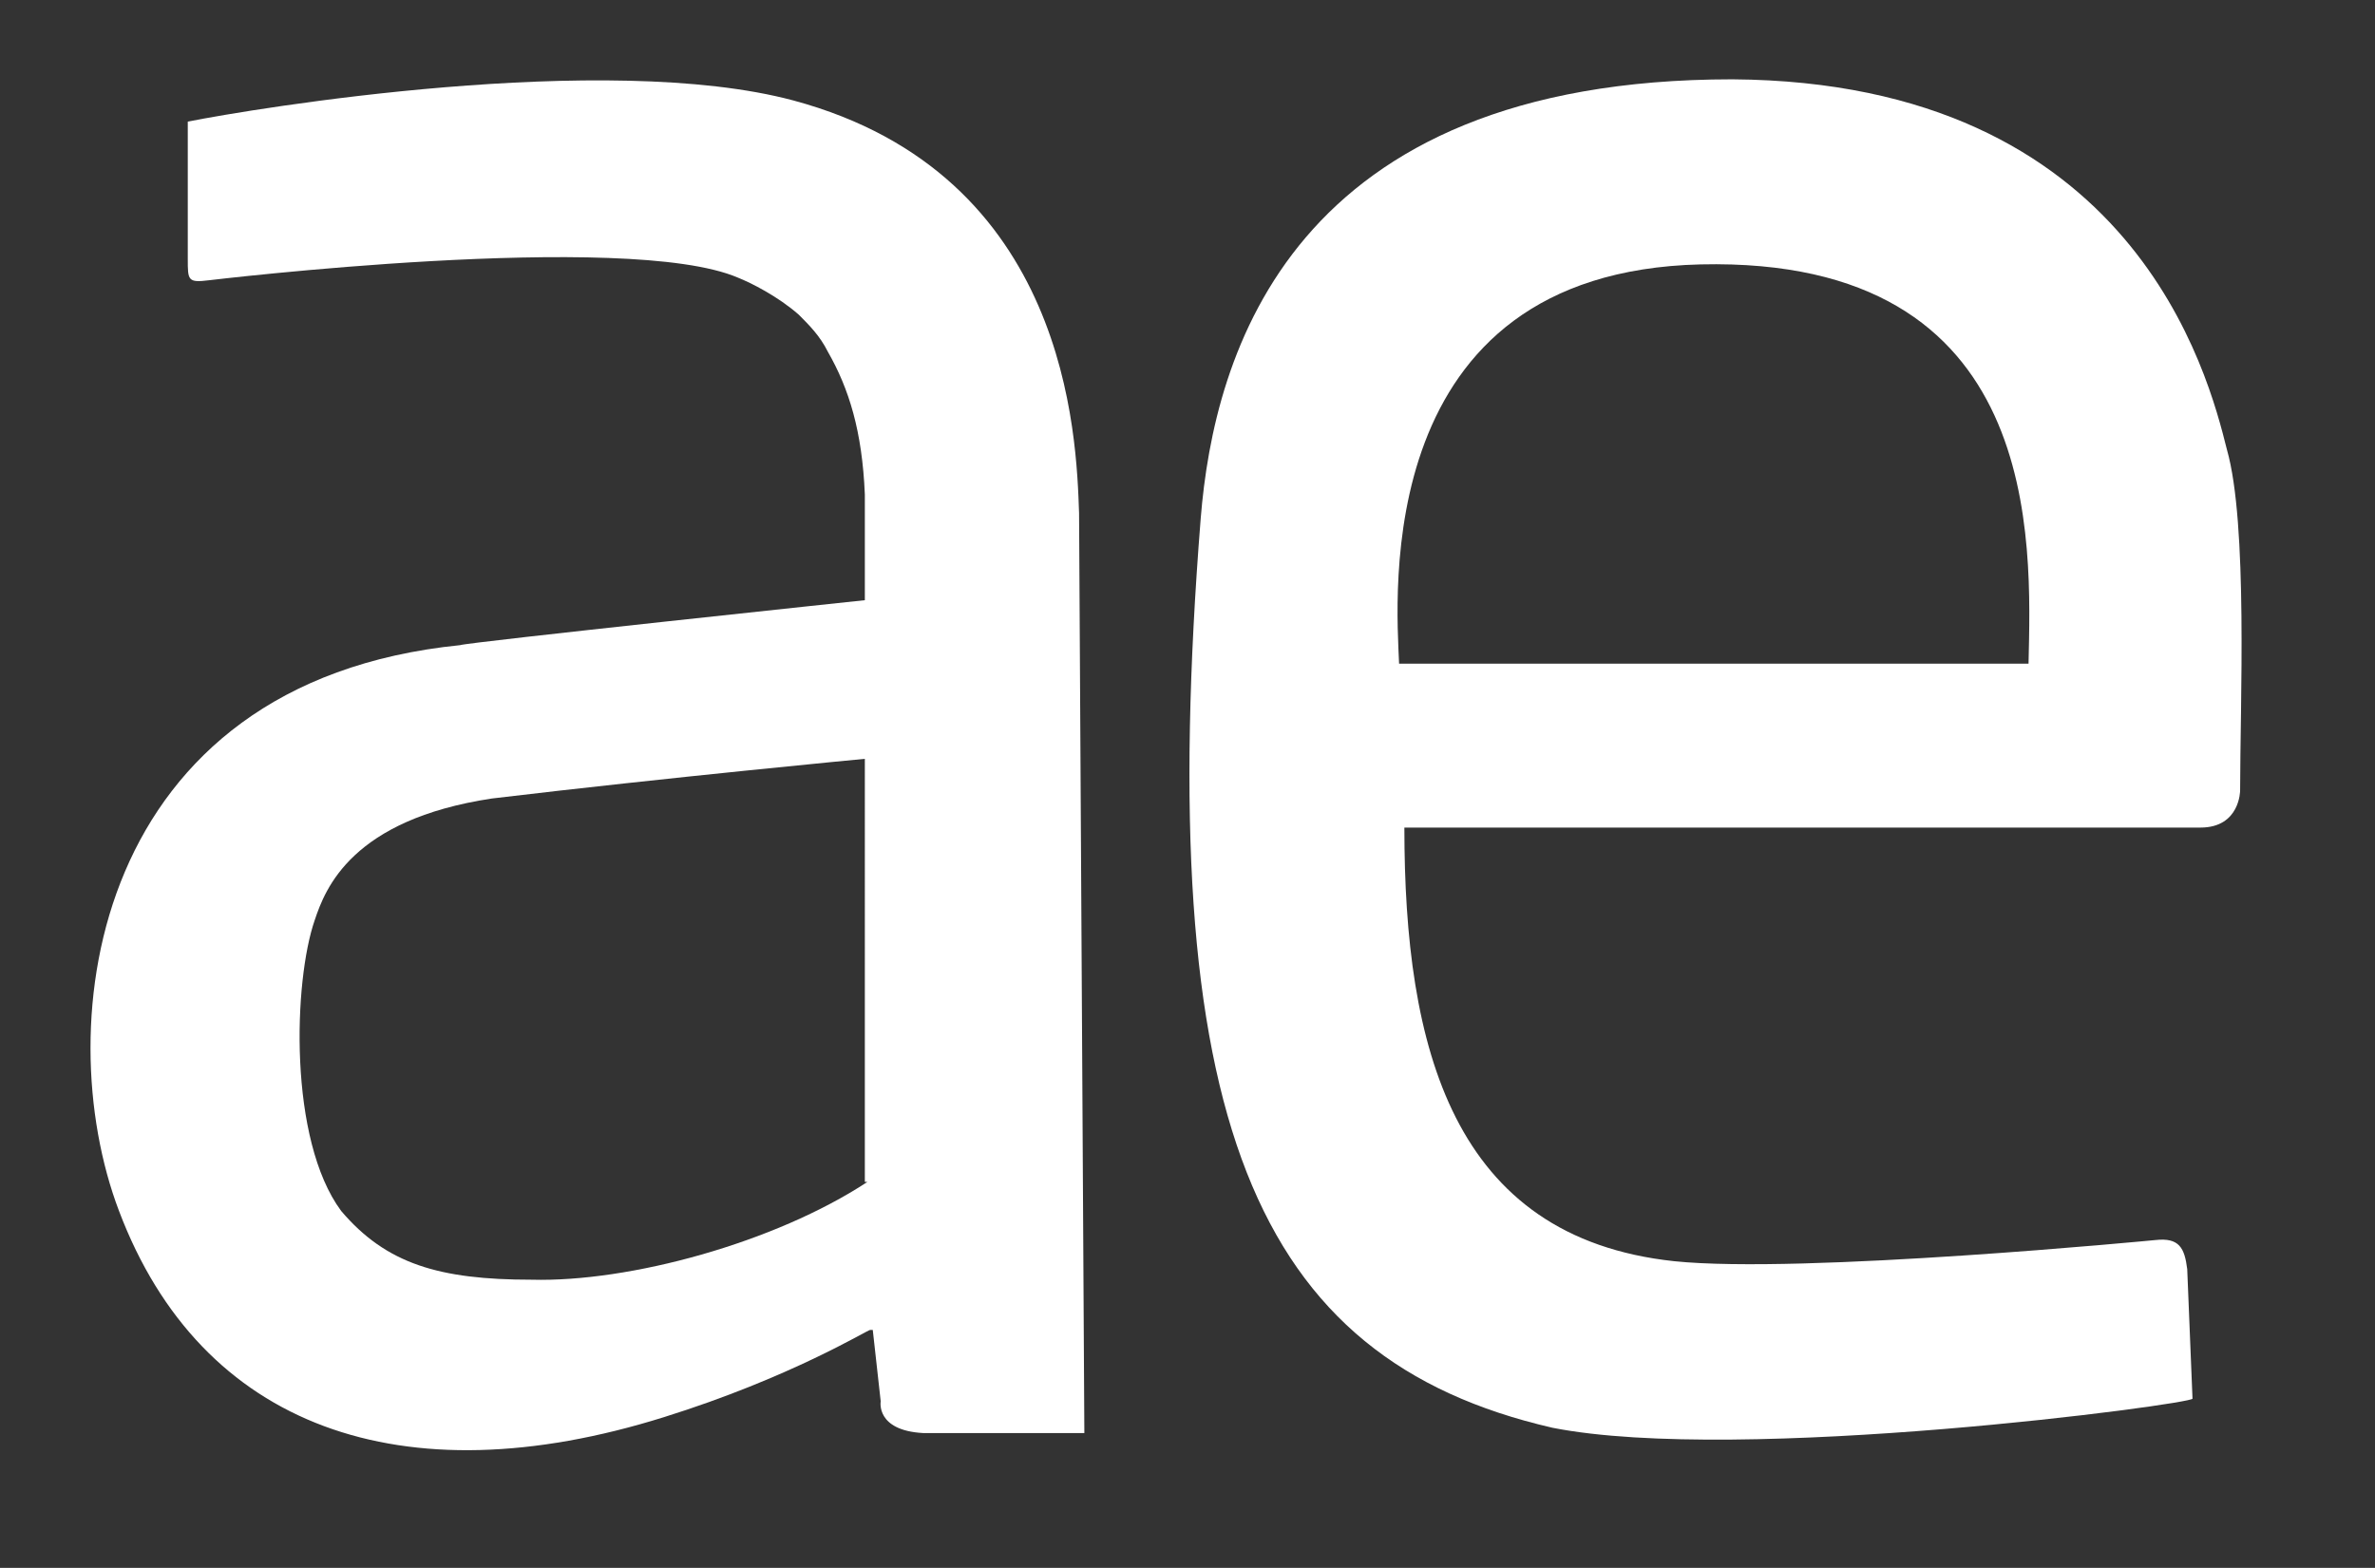 <?xml version="1.0" encoding="utf-8"?>
<!-- Generator: Adobe Illustrator 21.0.2, SVG Export Plug-In . SVG Version: 6.00 Build 0)  -->
<svg version="1.1" id="Capa_1" xmlns="http://www.w3.org/2000/svg" xmlns:xlink="http://www.w3.org/1999/xlink" x="0px" y="0px"
	 viewBox="0 0 89.8 59.3" style="enable-background:new 0 0 89.8 59.3;" xml:space="preserve">
<rect x="0" y="0" width="89.8" height="59.3" fill="#333333" stroke="none"/>
<style type="text/css">
	.st0{fill:#FFFFFF;}
</style>
<g>
	<path class="st0" d="M84.2,17c-0.7-2.8-3.5-13.9-18.7-14C48.8,3,45.9,13.4,45.4,19.6c-1.8,22.7,2,31.8,13.3,34.4
		c7.1,1.4,24.2-0.9,24.2-1.1L82.7,48c-0.1-0.8-0.3-1.2-1.2-1.1c0,0-13.4,1.3-18.2,0.8c-8.4-0.9-10.2-8.1-10.2-16.4h30.1
		c1.5,0,1.5-1.4,1.5-1.4C84.7,26.7,85,19.8,84.2,17z M76.7,25.1l-23.8,0c-0.1-2.5-1.1-14.8,11.4-15.1C77.3,9.7,76.8,20.5,76.7,25.1z
		"/>
	<path class="st0" d="M40.8,19.4c-0.1-2.9-0.4-12.8-10.8-15.6C22.9,1.9,9.6,4.1,7.1,4.6l0,5.2c0,0.8,0,0.9,0.8,0.8
		c0,0,15.8-1.9,20-0.1c0.5,0.2,1.5,0.7,2.3,1.4h0c0.4,0.4,0.8,0.8,1.1,1.4c0.8,1.4,1.3,3,1.4,5.4v4c0,0-15.1,1.6-15.3,1.7
		C3.5,25.8,1.8,38.7,4.5,45.8c3.1,8.2,10.7,10.9,20.6,7.8c4.8-1.5,7.7-3.3,7.8-3.3c0.1,0,0,0,0.1,0l0.3,2.7c0,0-0.2,1.1,1.6,1.2h6.1
		L40.8,19.4z M32.8,44.7c-3.5,2.3-9,3.8-12.7,3.7c-3.5,0-5.5-0.6-7.2-2.6c-2-2.7-1.8-8.7-1-11c0.4-1.2,1.4-3.8,6.7-4.6
		c6.7-0.8,14.1-1.5,14.1-1.5V44.7z"/>
</g>
</svg>
